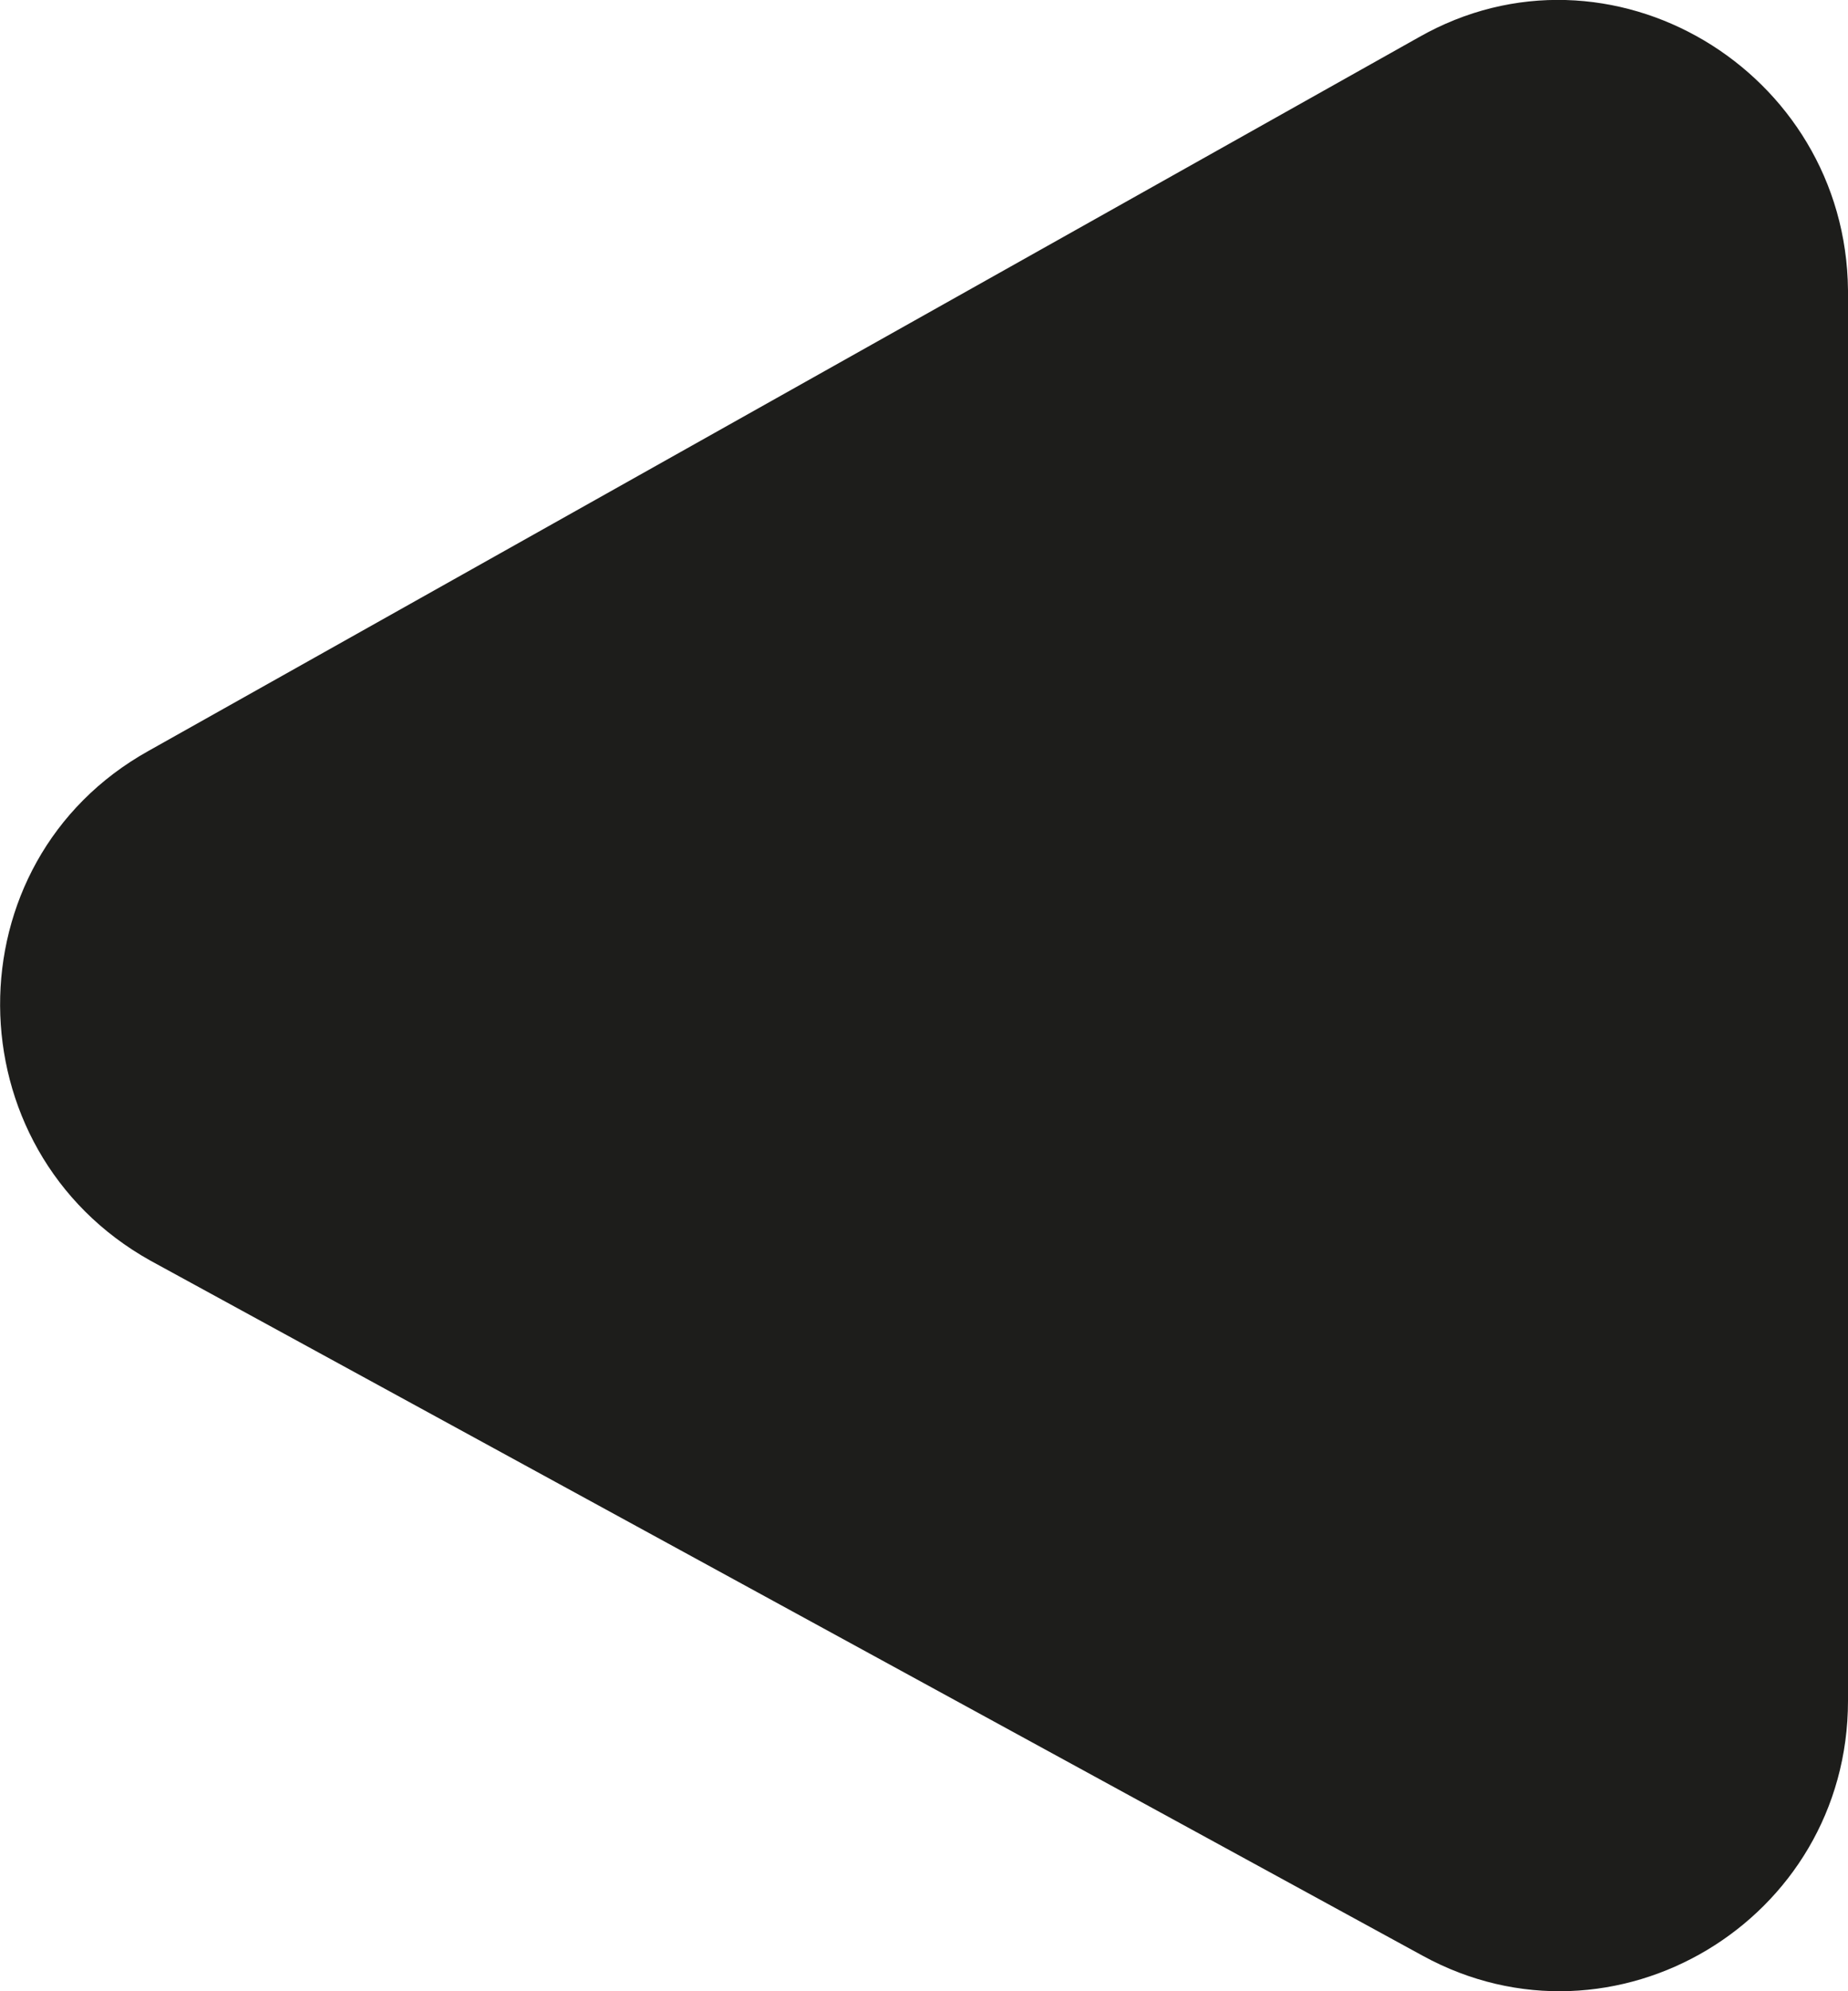 <?xml version="1.0" encoding="UTF-8"?><svg id="Calque_1" xmlns="http://www.w3.org/2000/svg" viewBox="0 0 89.93 96.85"><defs><style>.cls-1{fill:#1d1d1b;}</style></defs><path class="cls-1" d="M69.03,1.82L7.23,36.52c-9.7,5.4-9.6,19.4.1,24.8l61.9,33.8c9.3,5.1,20.7-1.7,20.7-12.4V14.12c-.1-10.7-11.6-17.6-20.9-12.3Z"/></svg>